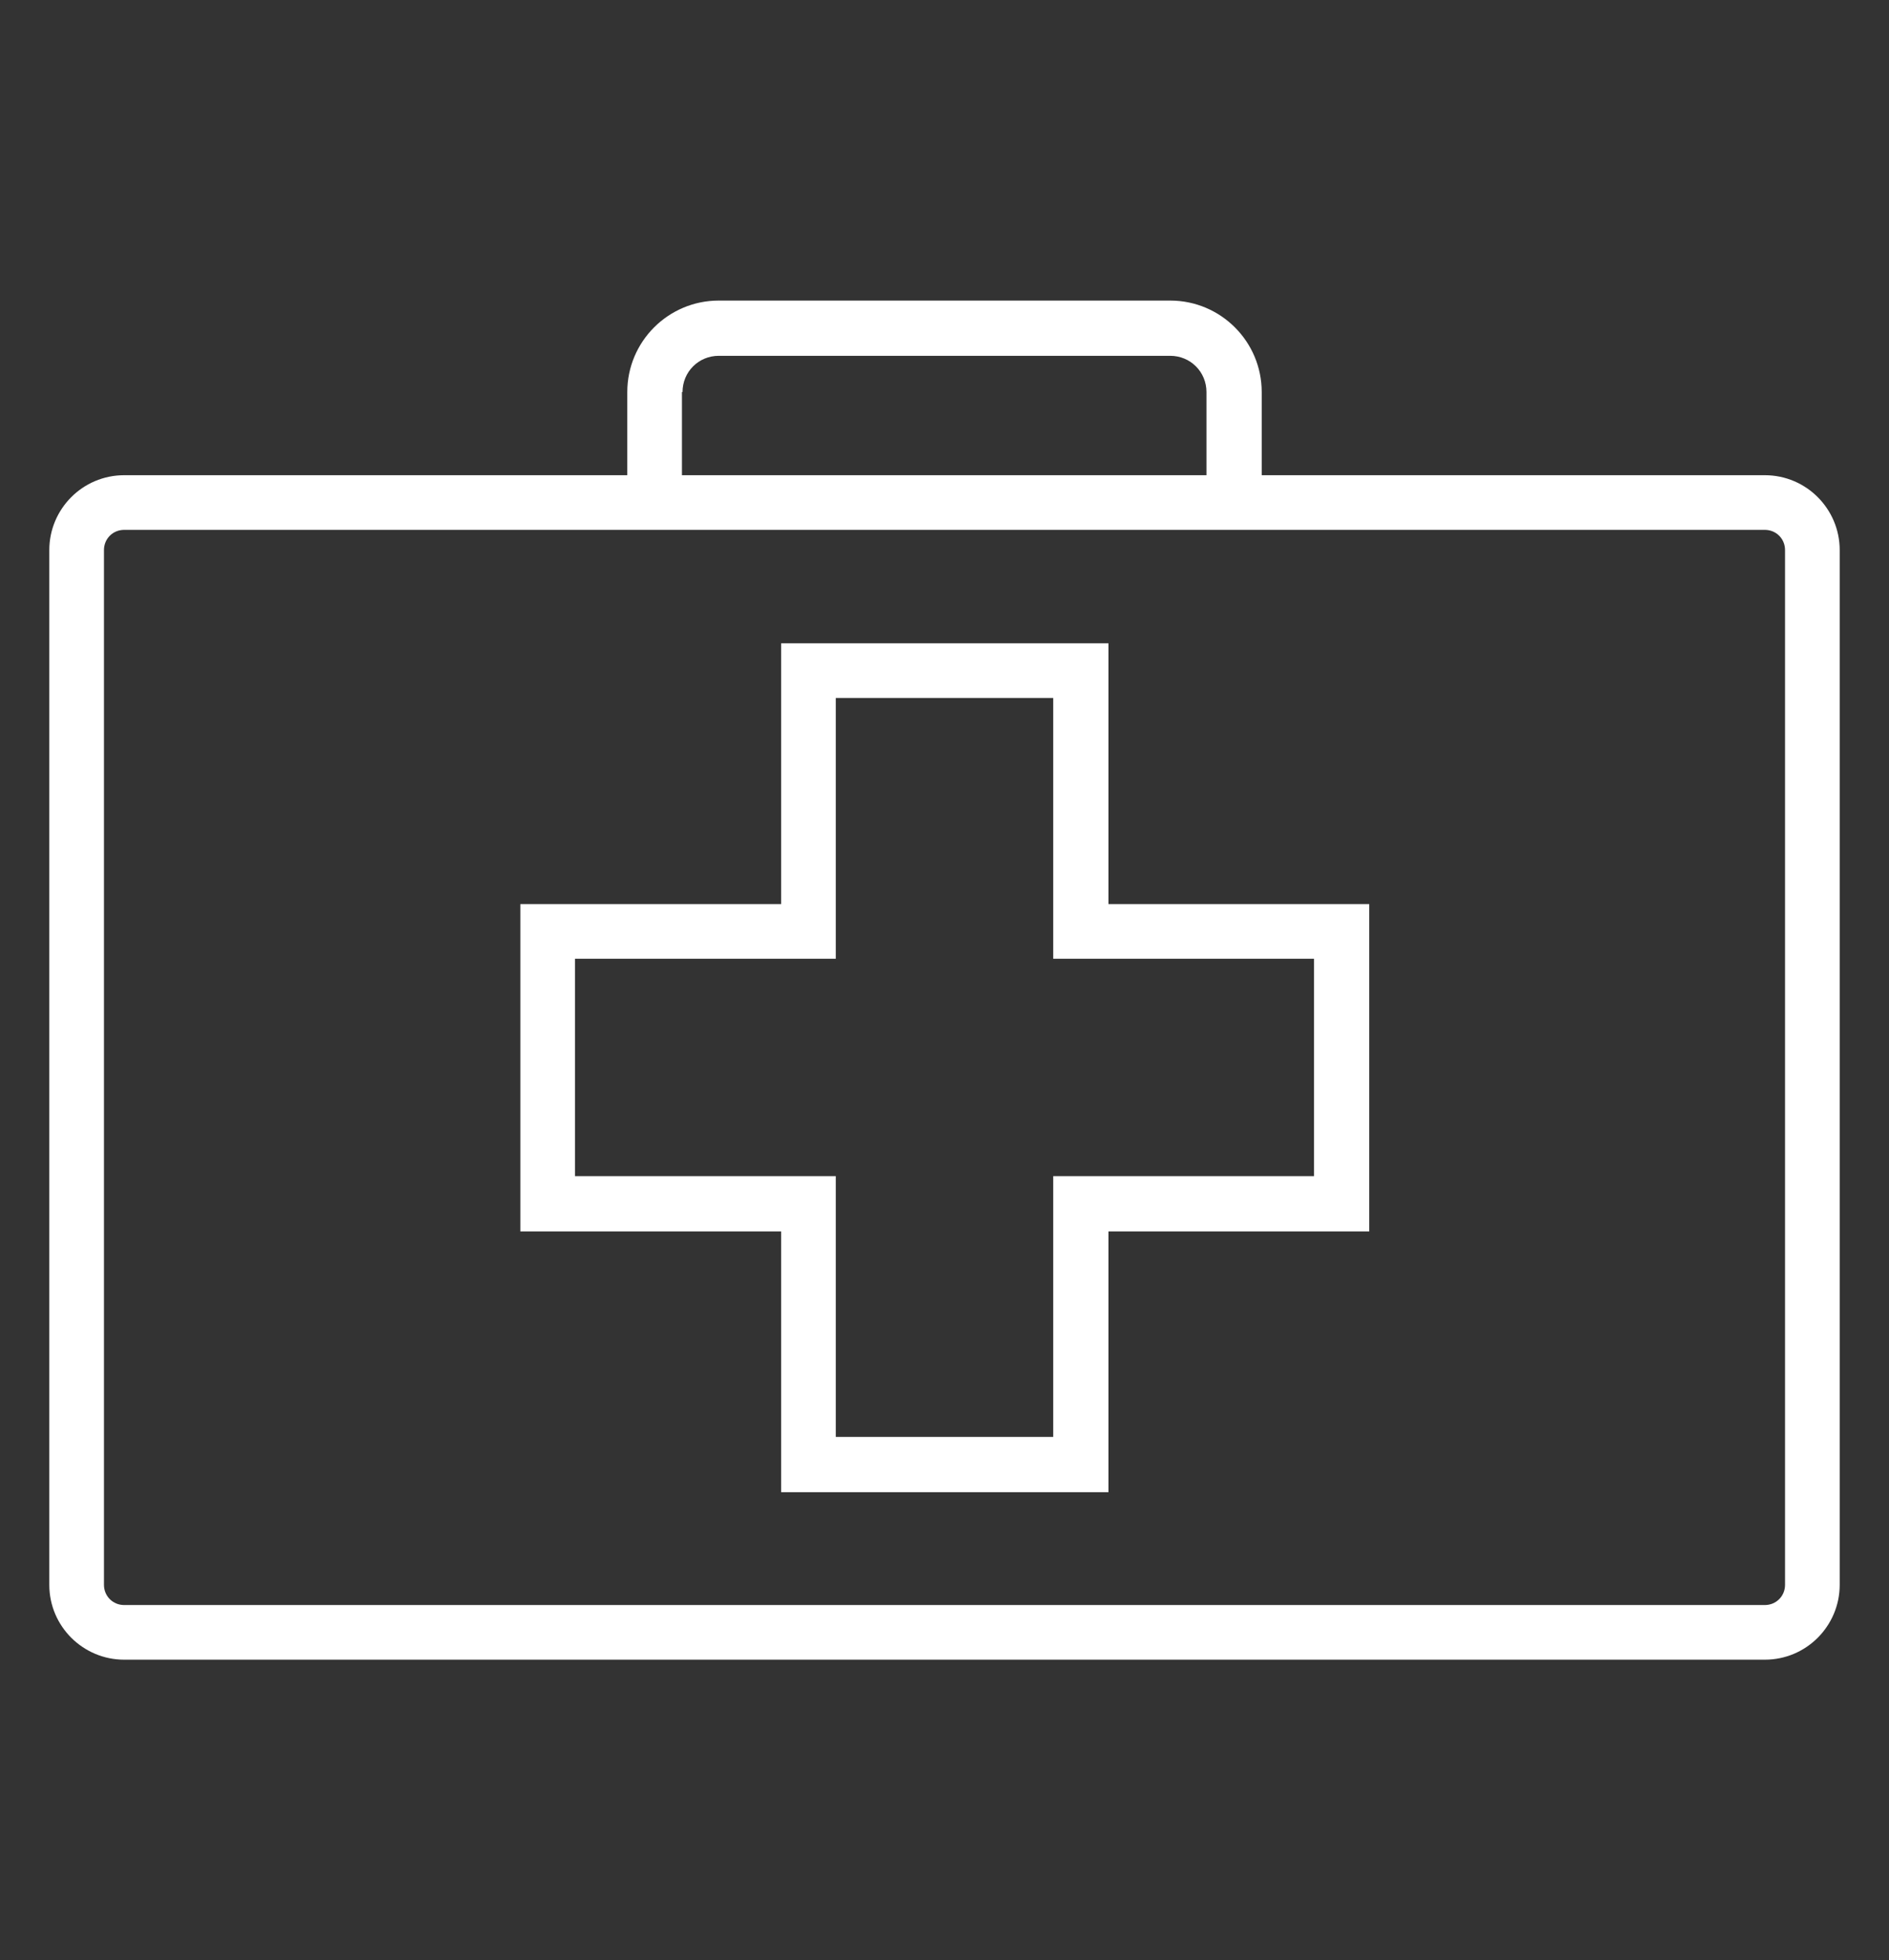 <?xml version="1.0" encoding="utf-8"?>
<!-- Generator: Adobe Illustrator 20.1.0, SVG Export Plug-In . SVG Version: 6.00 Build 0)  -->
<!DOCTYPE svg PUBLIC "-//W3C//DTD SVG 1.1//EN" "http://www.w3.org/Graphics/SVG/1.1/DTD/svg11.dtd">
<svg version="1.1" id="Layer_3" xmlns="http://www.w3.org/2000/svg" xmlns:xlink="http://www.w3.org/1999/xlink" x="0px" y="0px"
	 viewBox="0 0 318 330" style="enable-background:new 0 0 318 330;" xml:space="preserve">
<rect x="0" y="0" width="318" height="330" fill="#333333" stroke="none"/>
<style type="text/css">
	.st0{fill:#FFFFFF;}
</style>
<g>
	<path class="st0" d="M297.1,80h-84.7V66c0-8.5-6.9-15.4-15.4-15.4h-76c-8.5,0-15.4,6.9-15.4,15.4v14H20.9c-7,0-12.6,5.7-12.6,12.6
		v174.2c0,7,5.7,12.6,12.6,12.6h276.2c7,0,12.6-5.7,12.6-12.6V92.6C309.7,85.7,304.1,80,297.1,80z M114.9,66c0-3.4,2.7-6.1,6.1-6.1
		h76c3.4,0,6.1,2.7,6.1,6.1v14h-88.3V66z M300.5,266.8c0,1.9-1.5,3.4-3.4,3.4H20.9c-1.9,0-3.4-1.5-3.4-3.4V92.6
		c0-1.9,1.5-3.4,3.4-3.4h276.2c1.9,0,3.4,1.5,3.4,3.4V266.8z"/>
	<path class="st0" d="M186.6,108.3h-55.1v43.9H87.6v55.1h43.9v43.9h55.1v-43.9h43.9v-55.1h-43.9V108.3z M221.2,161.4V198h-43.9v43.9
		h-36.6V198H96.8v-36.6h43.9v-43.9h36.6v43.9H221.2z"/>
</g>
</svg>
